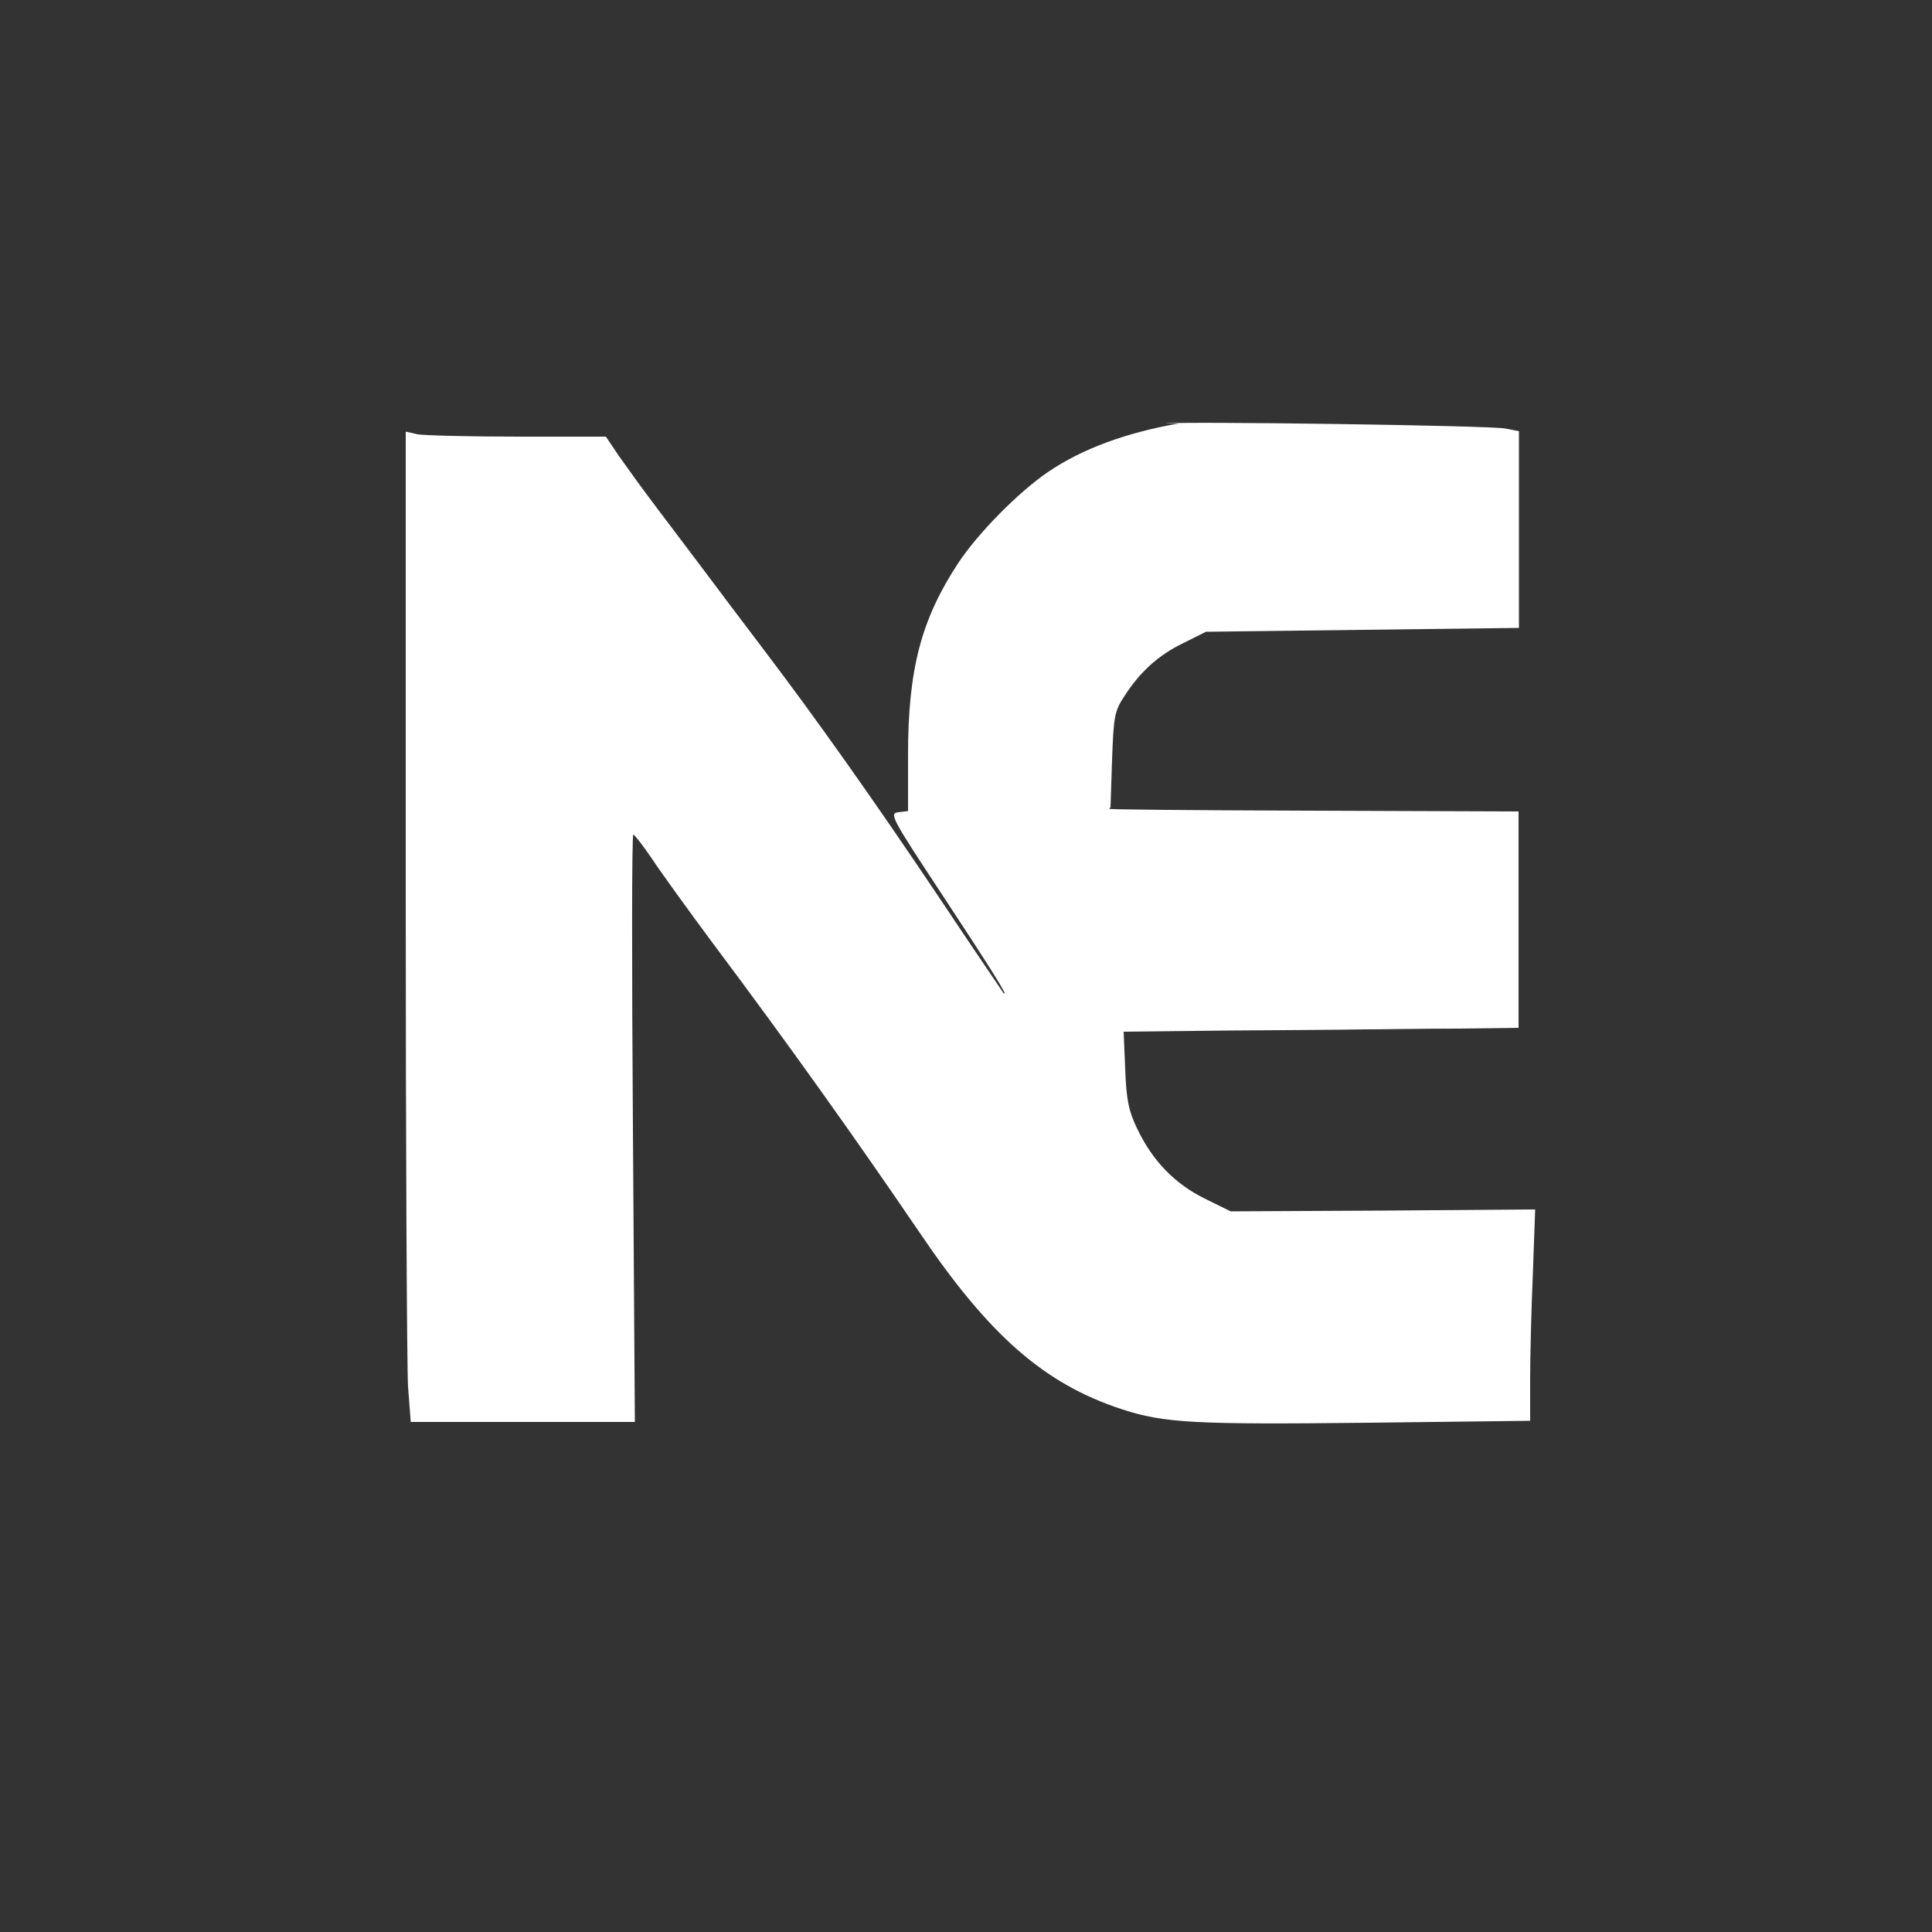 <?xml version="1.0" standalone="no"?>
<!DOCTYPE svg PUBLIC "-//W3C//DTD SVG 20010904//EN"
 "http://www.w3.org/TR/2001/REC-SVG-20010904/DTD/svg10.dtd">
<svg version="1.0" xmlns="http://www.w3.org/2000/svg"
 width="500pt" height="500pt" viewBox="0 0 500 500"
 preserveAspectRatio="xMidYMid meet">

<rect x="0" y="0" width="500" height="500" fill="#333333" stroke="none"/>

<g transform="translate(0,500) scale(0.1,-0.1)"
fill="#ffffff" stroke="none">
<path d="M3050 3904 c-137 -24 -250 -66 -337 -125 -78 -53 -182 -159 -233
-236 -96 -146 -130 -275 -130 -497 l0 -145 -25 -3 c-24 -3 -19 -13 113 -213 123 -187 176 -270 159 -255 -2 3 -77 113 -165 245 -171 255 -321 467 -464 655-48 63 -114 151 -147 195 -33 44 -89 118 -123 163 -35 46 -78 106 -97 133
l-33 49 -228 0 c-125 0 -242 3 -259 6 l-31 7 0 -1190 c0 -655 3 -1231 6 -1281 l7 -92 290 0 290 0 -5 760 c-3 418 -3 760 1 760 3 0 25 -28 48 -62 23 -35 94 -133 157 -218 203 -271 374 -512 536 -750 180 -266 322 -391 523 -457 110 -36 188 -40 640 -35 l417 5 0 107 c0 59 3 182 7 273 l6 167 -394 -3 -394 -2 -67 33 c-77 38 -135 97 -175 181 -22 46 -28 74 -31 154 l-4 97 268 3 c148 1 307 2 354 3 47 0 156 2 243 2 l157 2 0 280 0 280 -547 2 c-302 1 -532 3 -512 5 l3 4 4 122 c4 111 6 126 31 164 40 63 89 108 154 139 l58 29 405 5 405 5 0 255 0 254 -35 7 c-40 8 -842 19 -880 13z"/>
</g>
</svg>
